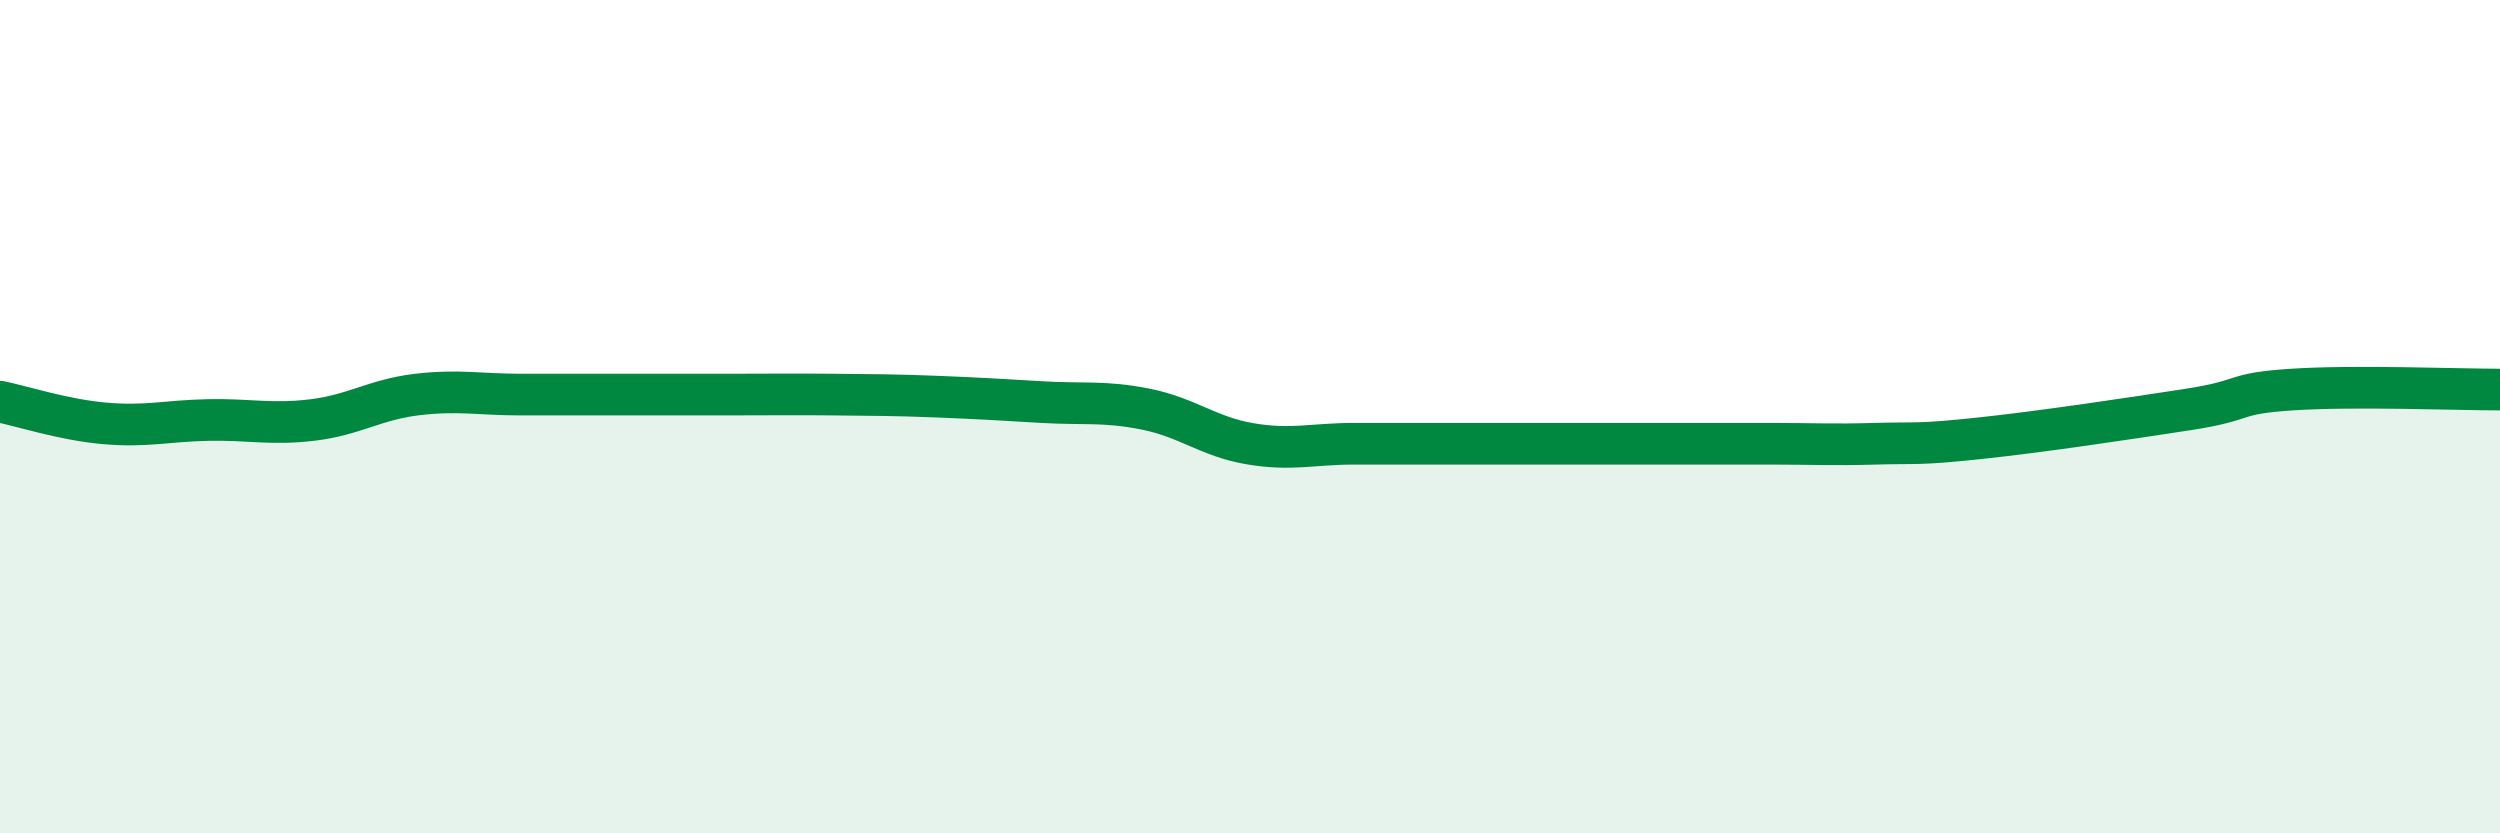 
    <svg width="60" height="20" viewBox="0 0 60 20" xmlns="http://www.w3.org/2000/svg">
      <path
        d="M 0,9.64 C 0.5,9.74 1.5,10.07 2.5,10.16 C 3.5,10.25 4,10.1 5,10.08 C 6,10.06 6.5,10.2 7.5,10.08 C 8.5,9.96 9,9.59 10,9.47 C 11,9.35 11.5,9.47 12.5,9.47 C 13.5,9.47 14,9.47 15,9.47 C 16,9.47 16.5,9.47 17.5,9.47 C 18.5,9.47 19,9.46 20,9.47 C 21,9.48 21.5,9.48 22.5,9.52 C 23.5,9.56 24,9.59 25,9.65 C 26,9.71 26.5,9.62 27.5,9.82 C 28.5,10.02 29,10.48 30,10.65 C 31,10.82 31.5,10.65 32.5,10.65 C 33.5,10.65 34,10.65 35,10.65 C 36,10.65 36.5,10.65 37.5,10.65 C 38.5,10.65 39,10.65 40,10.65 C 41,10.65 41.5,10.65 42.5,10.65 C 43.5,10.65 44,10.68 45,10.65 C 46,10.62 46,10.68 47.5,10.52 C 49,10.36 51,10.06 52.5,9.83 C 54,9.6 53.5,9.45 55,9.35 C 56.5,9.25 59,9.35 60,9.35L60 20L0 20Z"
        fill="#008740"
        opacity="0.1"
        stroke-linecap="round"
        stroke-linejoin="round"
      />
      <path
        d="M 0,9.64 C 0.5,9.74 1.5,10.07 2.5,10.16 C 3.5,10.25 4,10.1 5,10.08 C 6,10.06 6.5,10.2 7.5,10.08 C 8.5,9.96 9,9.59 10,9.47 C 11,9.35 11.5,9.47 12.5,9.47 C 13.5,9.47 14,9.47 15,9.47 C 16,9.47 16.5,9.47 17.5,9.47 C 18.5,9.47 19,9.46 20,9.47 C 21,9.48 21.5,9.48 22.5,9.52 C 23.5,9.56 24,9.59 25,9.65 C 26,9.71 26.5,9.62 27.5,9.82 C 28.5,10.02 29,10.48 30,10.65 C 31,10.82 31.5,10.65 32.5,10.65 C 33.5,10.65 34,10.65 35,10.65 C 36,10.65 36.5,10.65 37.5,10.65 C 38.5,10.65 39,10.65 40,10.65 C 41,10.65 41.5,10.65 42.5,10.65 C 43.5,10.65 44,10.68 45,10.65 C 46,10.62 46,10.68 47.5,10.52 C 49,10.36 51,10.06 52.5,9.83 C 54,9.6 53.5,9.45 55,9.35 C 56.5,9.25 59,9.35 60,9.35"
        stroke="#008740"
        stroke-width="1"
        fill="none"
        stroke-linecap="round"
        stroke-linejoin="round"
      />
    </svg>
  